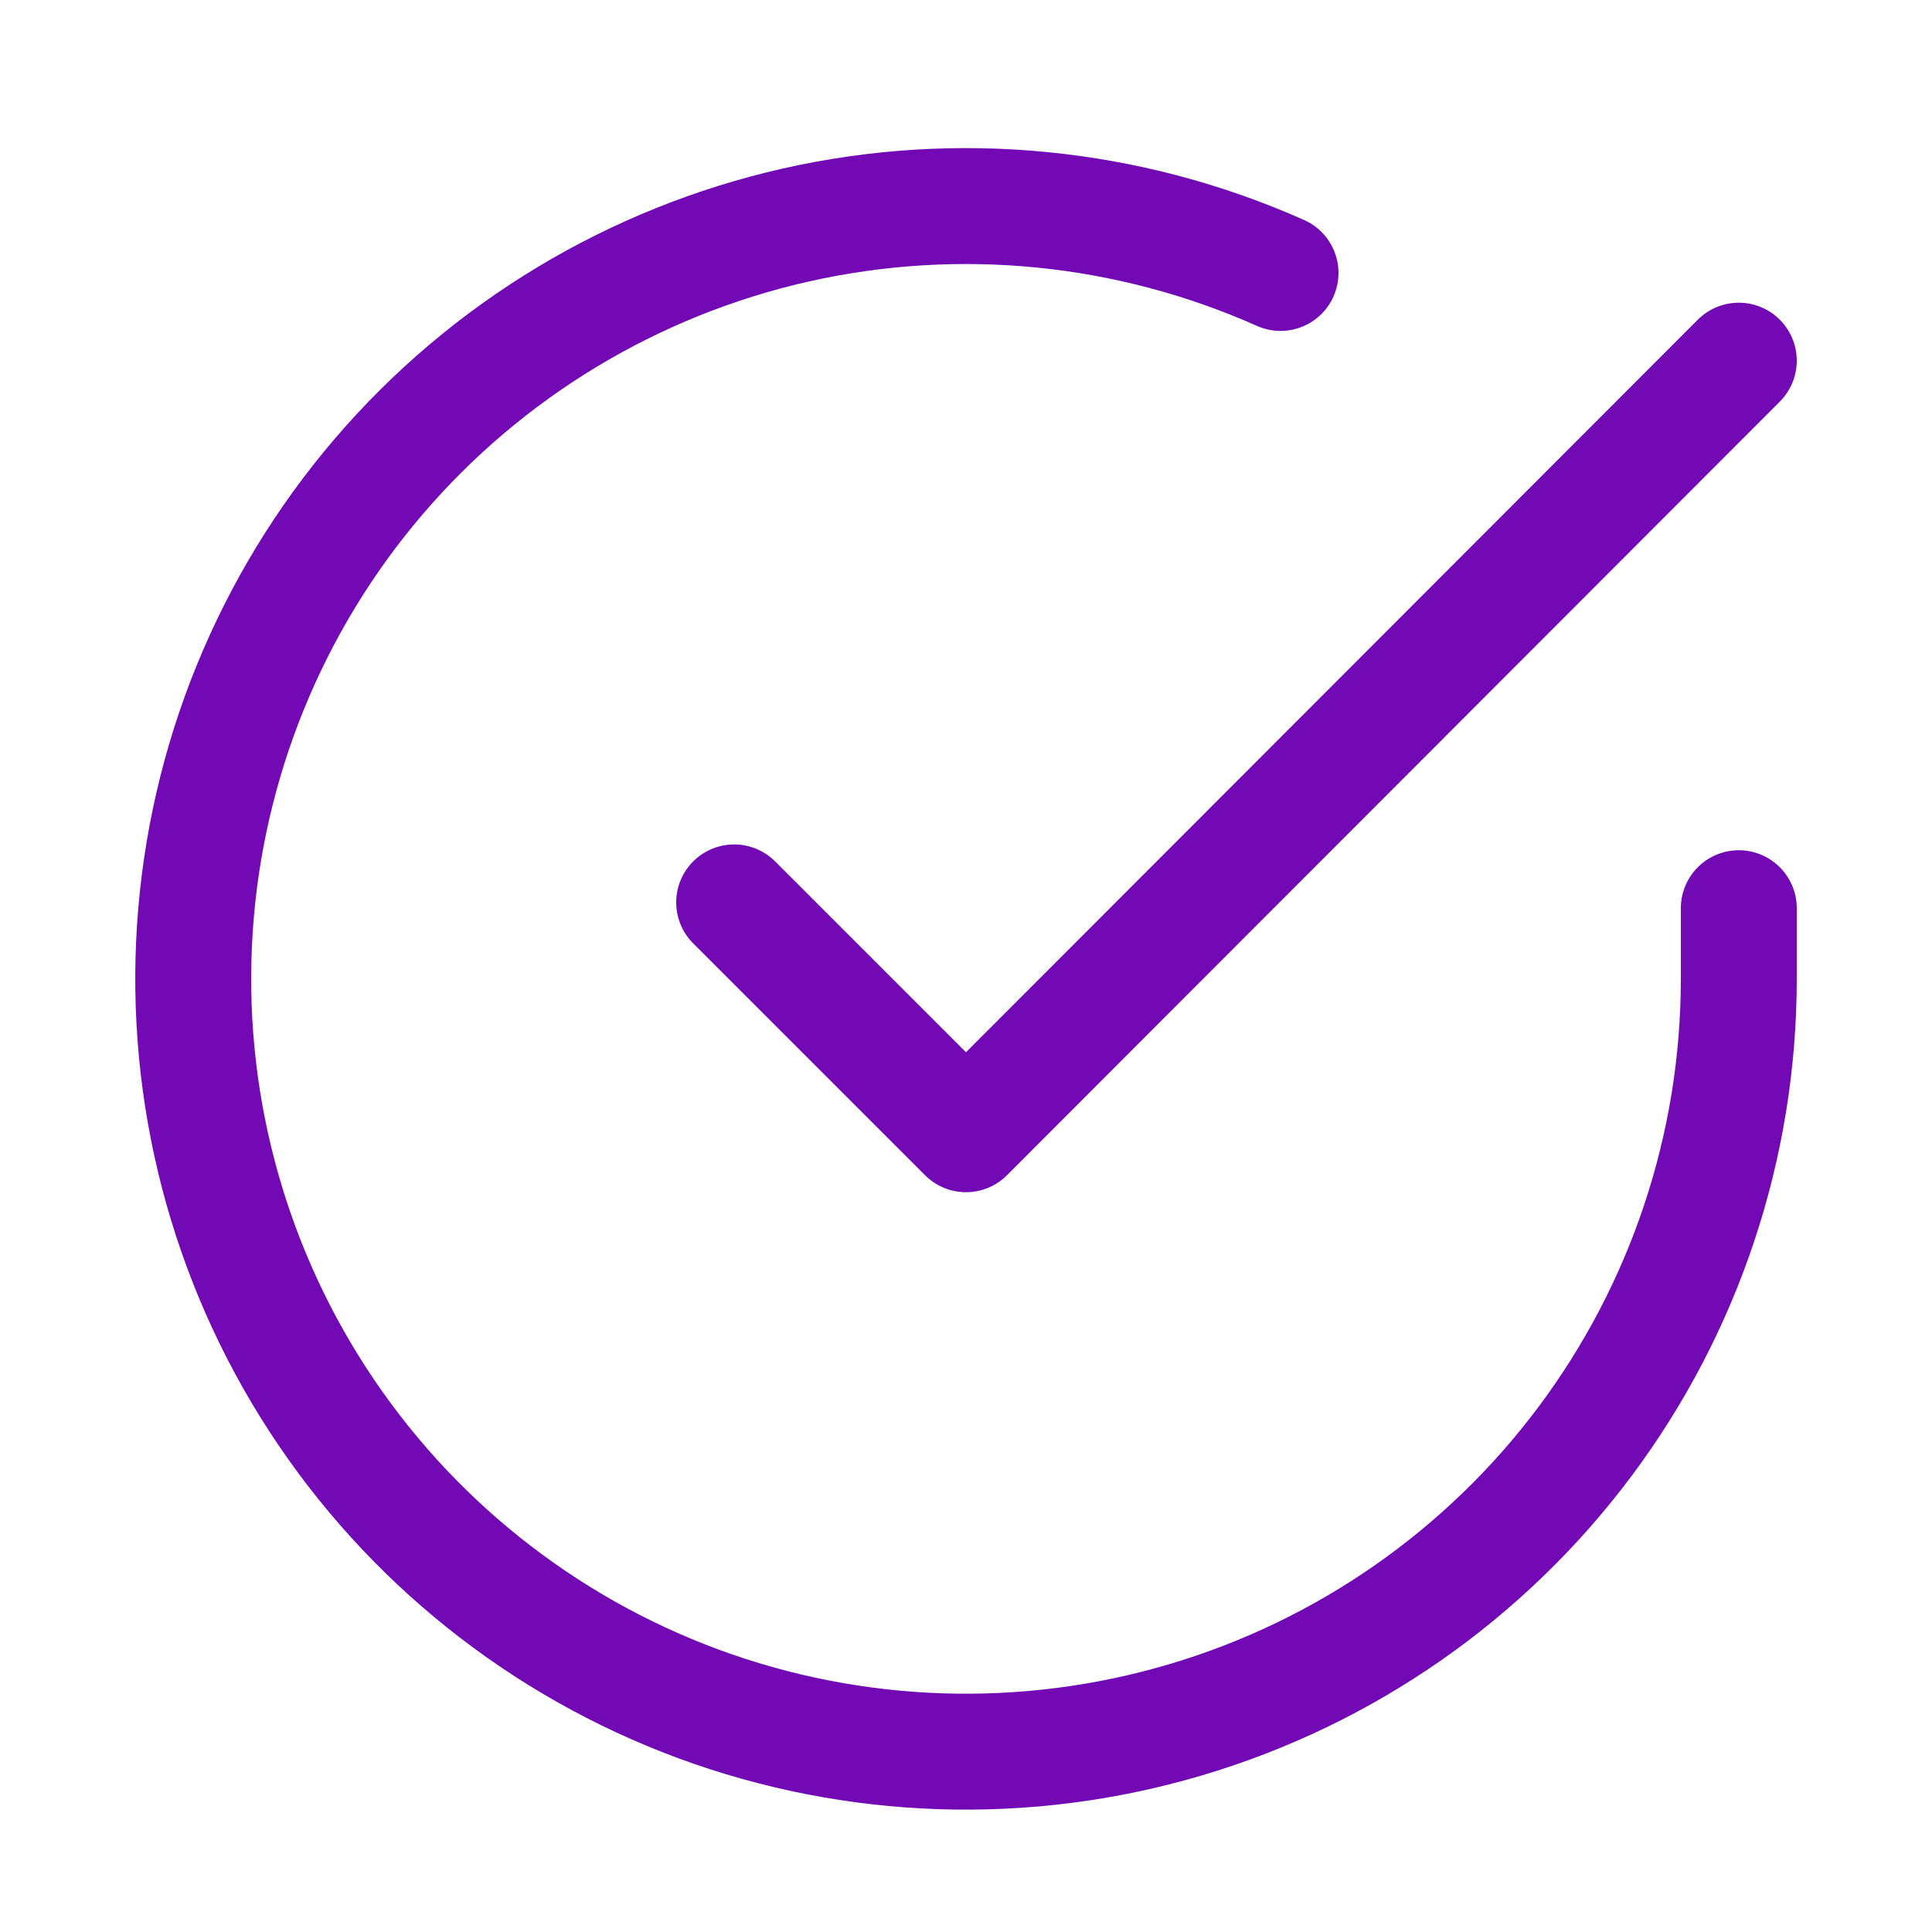 <svg width="25" height="25" viewBox="0 0 25 25" fill="none" xmlns="http://www.w3.org/2000/svg">
<path d="M22.5 11.752V12.672C22.499 14.829 21.8 16.927 20.509 18.654C19.218 20.381 17.403 21.645 15.335 22.256C13.267 22.868 11.057 22.794 9.034 22.047C7.012 21.299 5.285 19.918 4.111 18.109C2.937 16.3 2.38 14.16 2.522 12.008C2.664 9.857 3.497 7.809 4.898 6.169C6.299 4.53 8.193 3.388 10.296 2.912C12.4 2.437 14.6 2.655 16.57 3.532M22.5 4.667L12.5 14.677L9.5 11.677" stroke="#7209B5" stroke-width="1.5" stroke-linecap="round" stroke-linejoin="round"/>
</svg>
